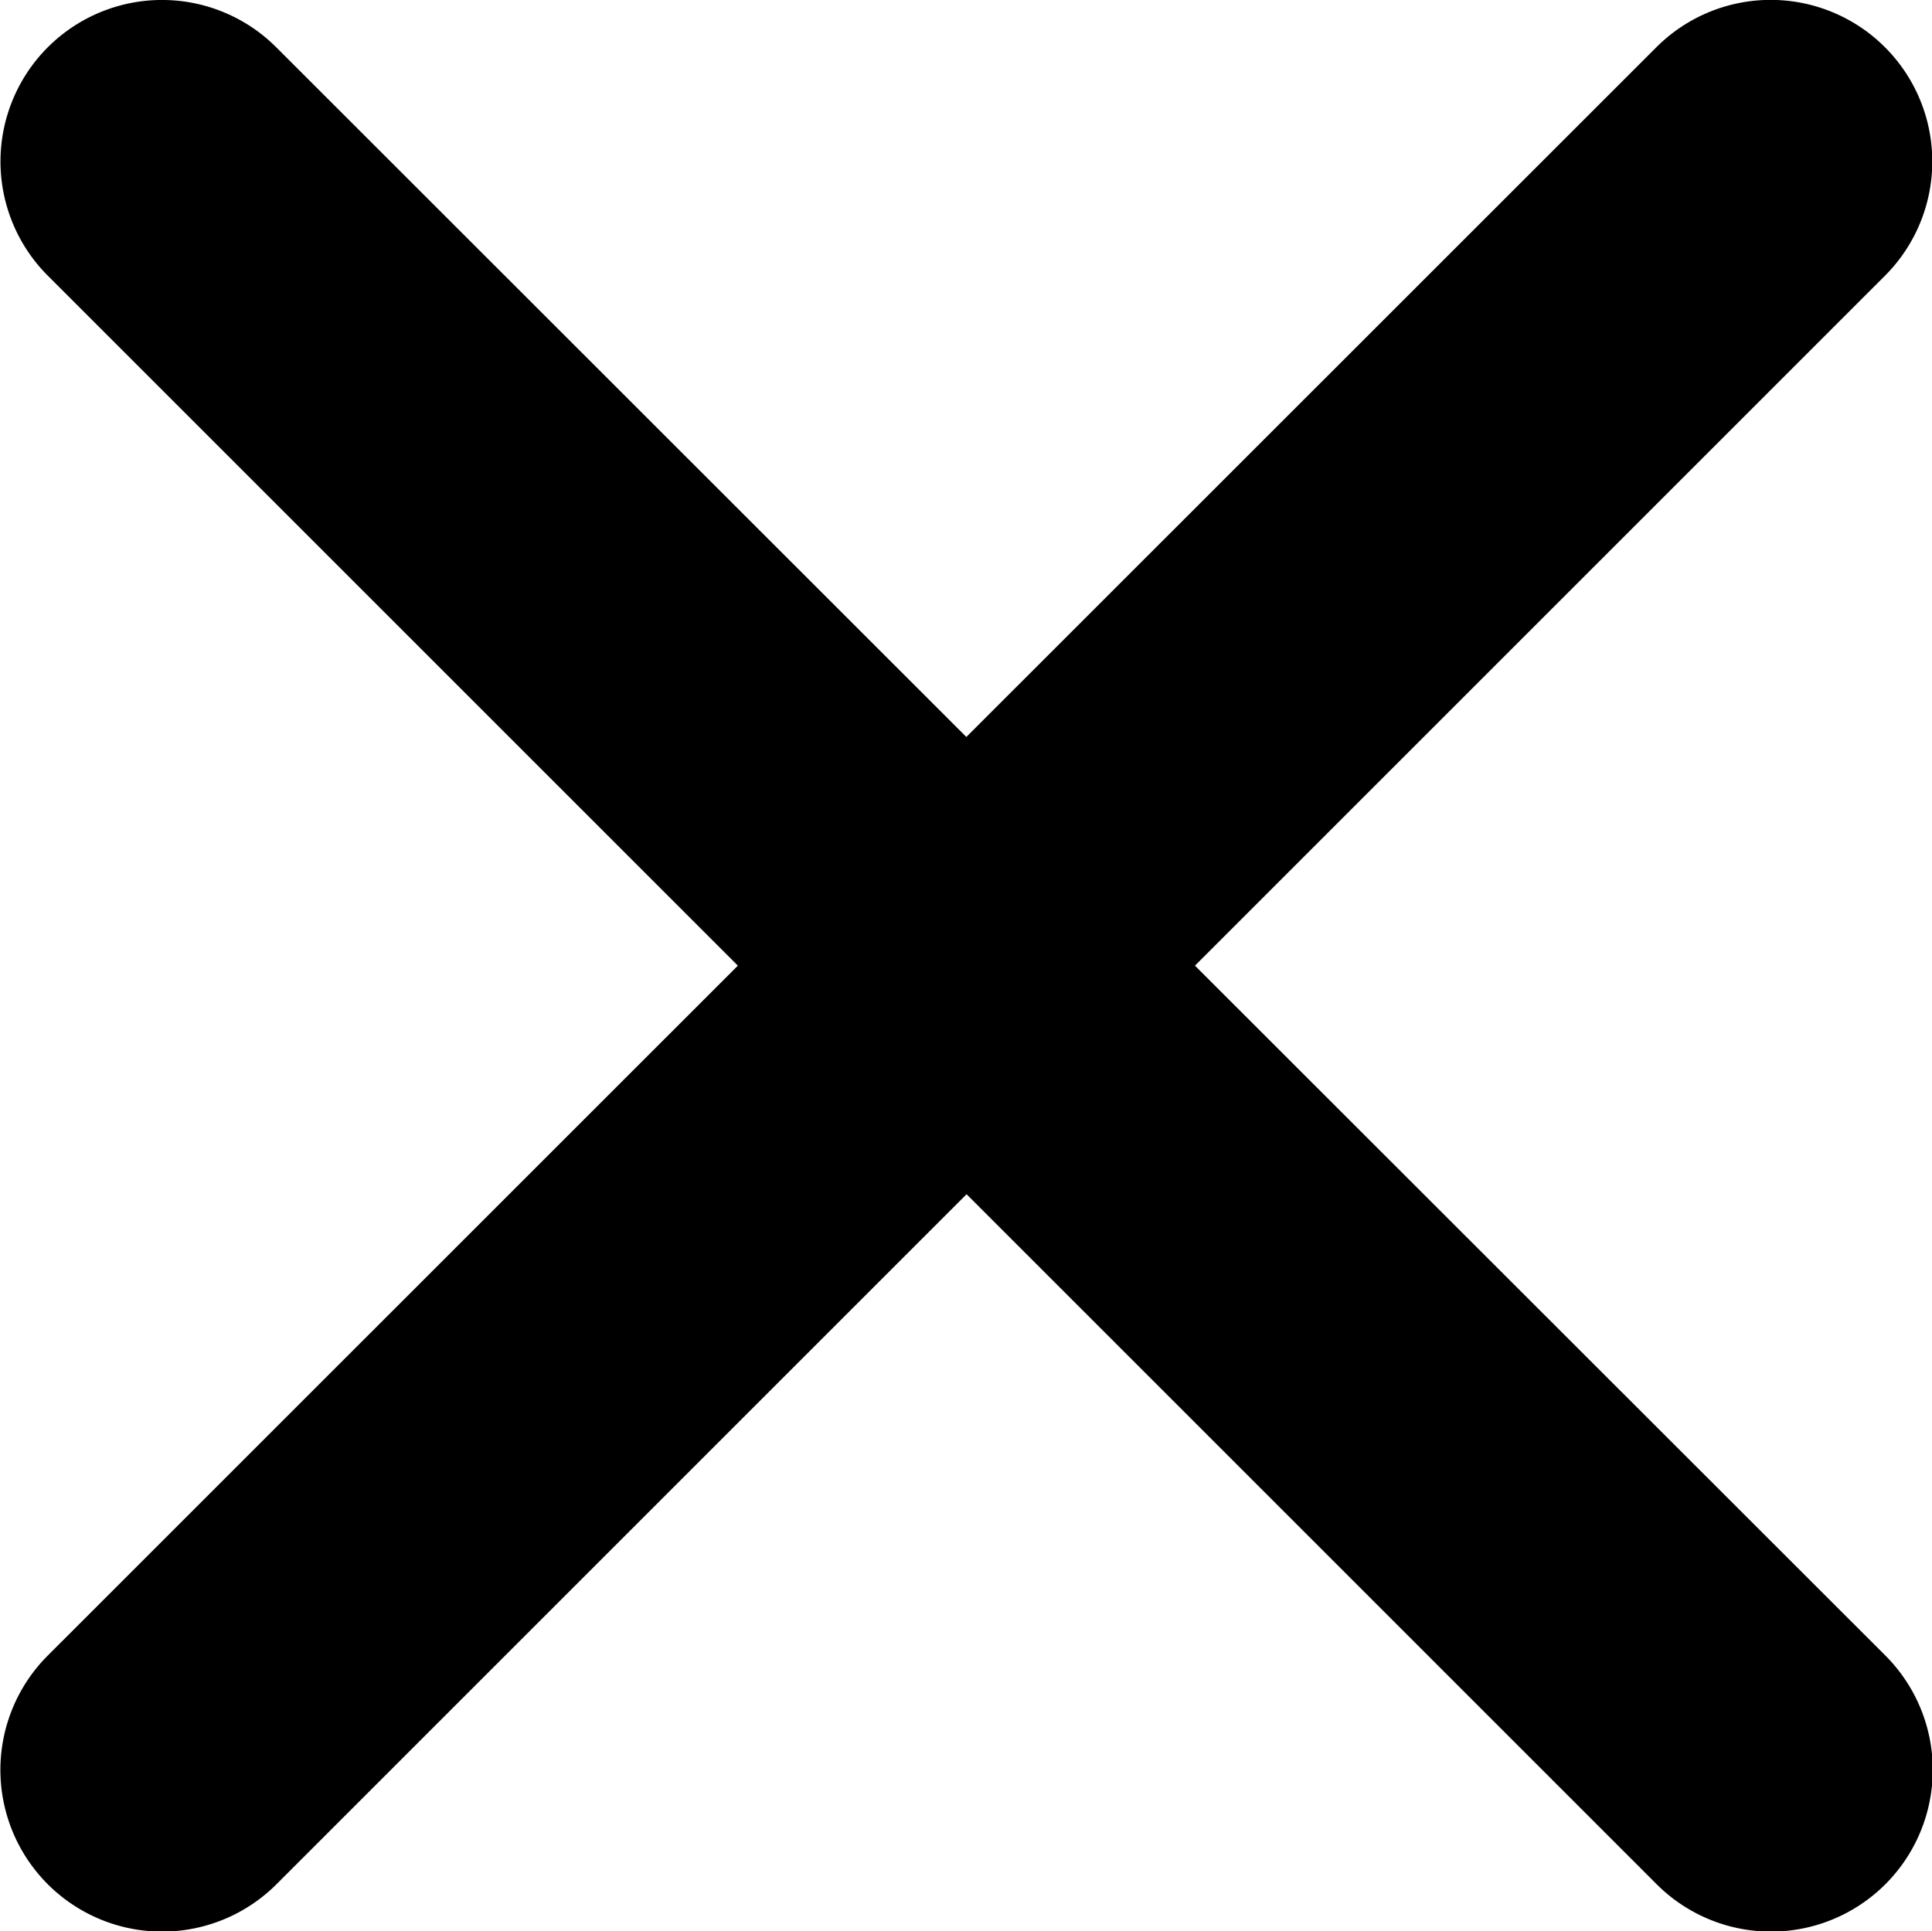 <svg xmlns="http://www.w3.org/2000/svg" width="16.784" height="16.78" viewBox="0 0 16.784 16.78">
  <path id="Icon_ionic-ios-close" data-name="Icon ionic-ios-close" d="M21.666,19.679l5.995-5.995A1.4,1.4,0,0,0,25.674,11.7L19.68,17.692,13.685,11.7A1.4,1.4,0,1,0,11.7,13.684l5.995,5.995L11.7,25.673a1.4,1.4,0,0,0,1.987,1.987l5.995-5.995,5.995,5.995a1.4,1.4,0,0,0,1.987-1.987Z" transform="translate(-11.285 -11.289)"/>
</svg>
